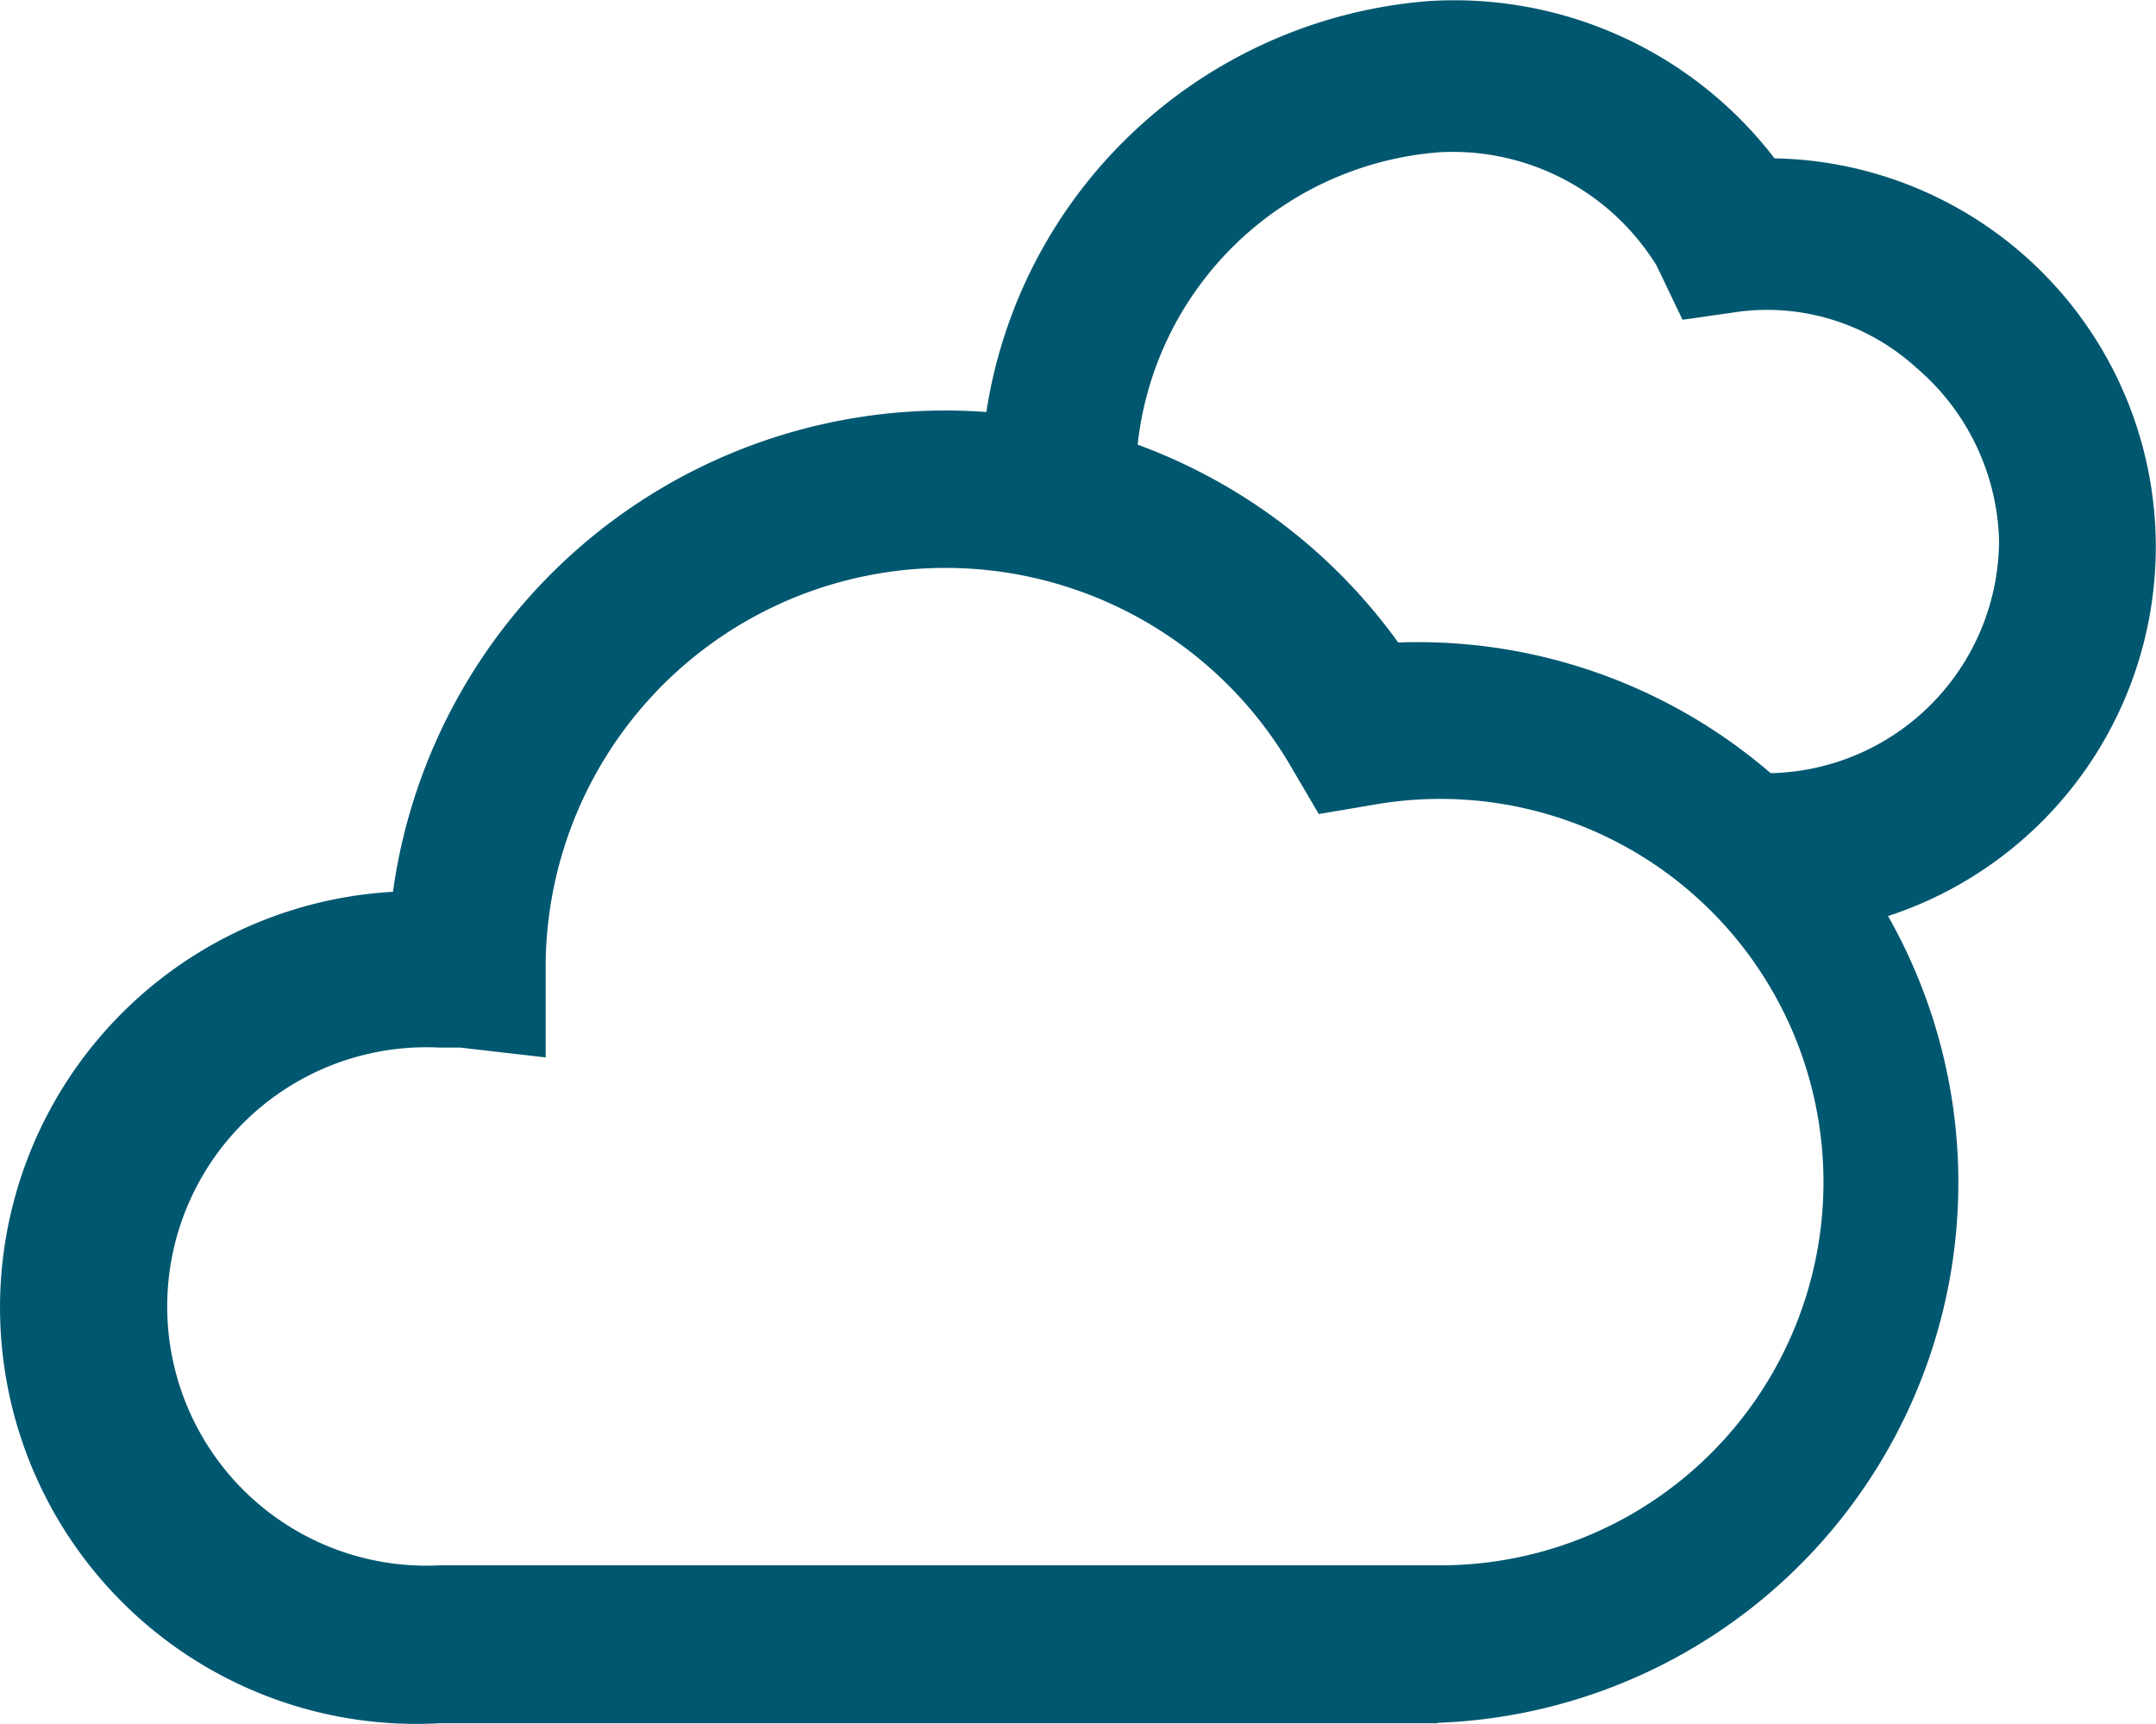 <svg xmlns="http://www.w3.org/2000/svg" width="31.333" height="25.054" viewBox="0 0 31.333 25.054">
  <g id="redapt_icon_practice-area_multi-cloud-adoption" transform="translate(-1.08 -1.139)">
    <path id="Path_3522" data-name="Path 3522" d="M21.971,25.648H7.472a6.051,6.051,0,1,1-.681-12.083A8.106,8.106,0,0,1,21.4,9.942a7.853,7.853,0,1,1,.571,15.7Zm-14.5-9.819a3.767,3.767,0,1,0,0,7.524h14.5a5.569,5.569,0,1,0-.945-11.05l-.78.132-.4-.681A5.81,5.81,0,0,0,9.01,14.731v1.241l-1.241-.143Z" transform="translate(0 0.534)" fill="#005770"/>
    <path id="Path_3523" data-name="Path 3523" d="M25.471,14.661V12.376a3.394,3.394,0,0,0,3.383-3.383,3.416,3.416,0,0,0-1.208-2.515A3.218,3.218,0,0,0,25.1,5.665l-.846.121L23.878,5a3.482,3.482,0,0,0-3.163-1.648,4.778,4.778,0,0,0-4.393,4.393H14.07a7.062,7.062,0,0,1,6.491-6.59,5.865,5.865,0,0,1,5.03,2.285,5.646,5.646,0,0,1-.121,11.291Z" transform="translate(1.278)" fill="#00576f"/>
  </g>
</svg>
